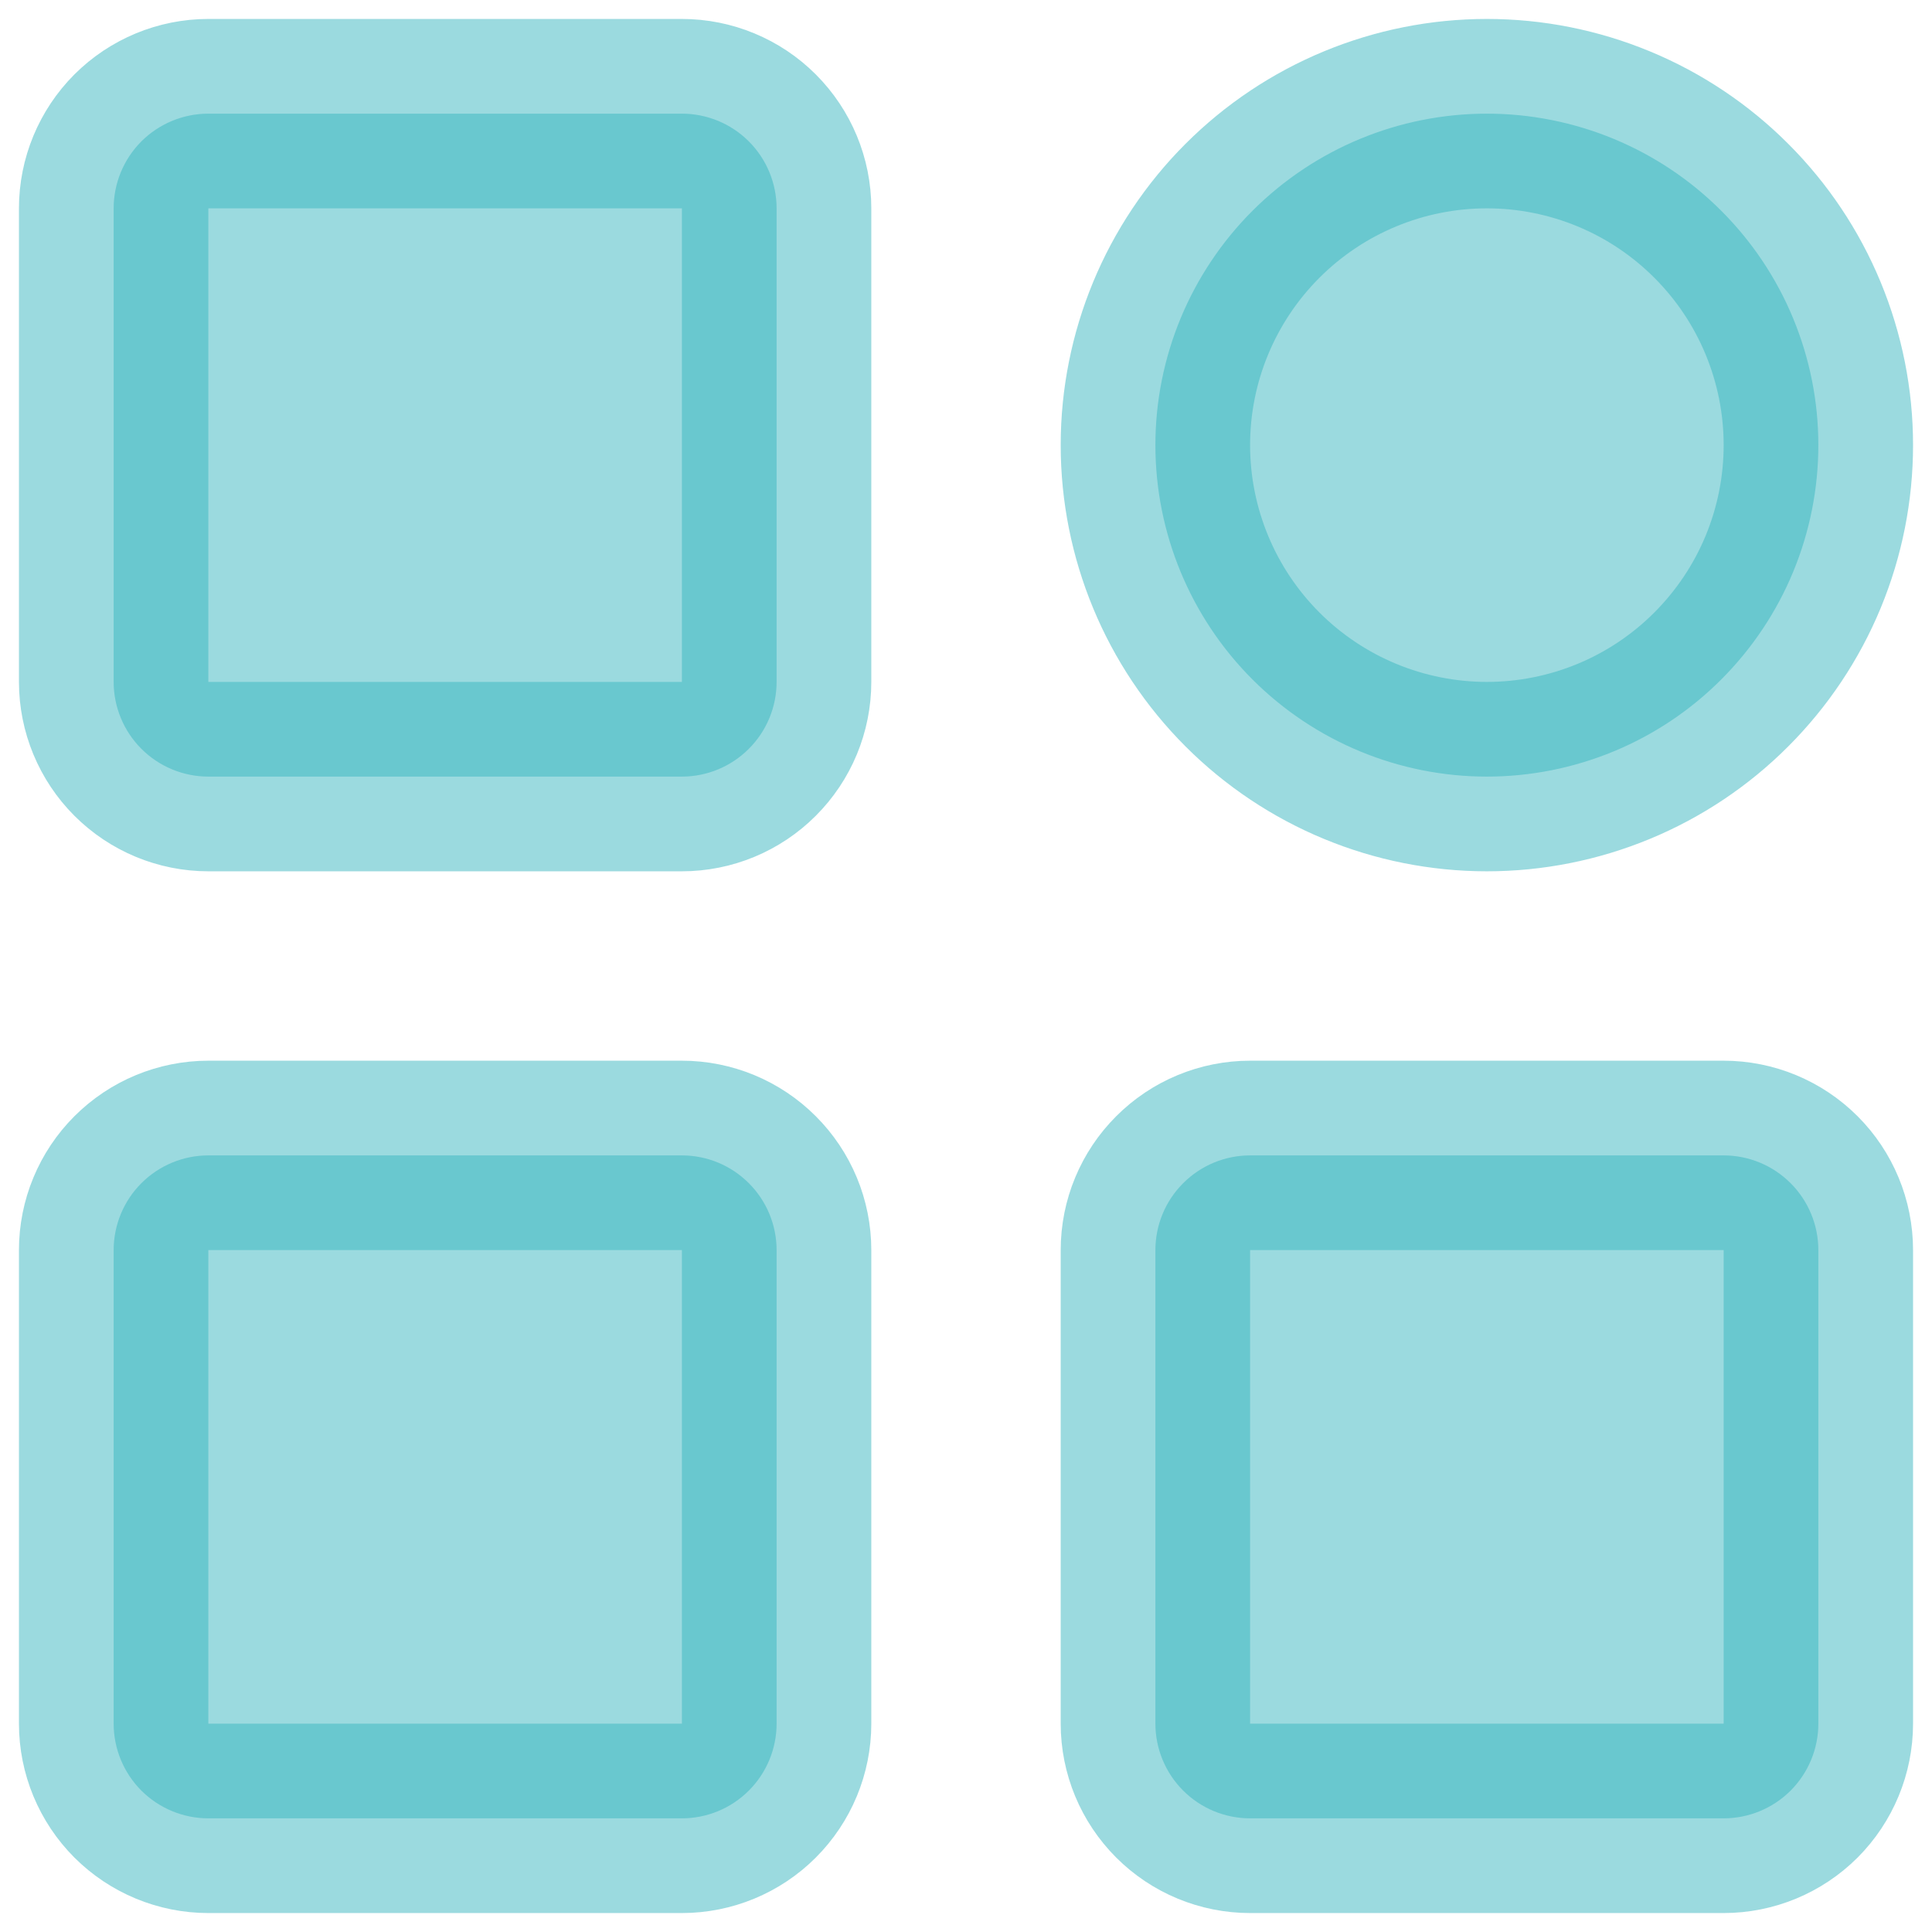 <?xml version="1.0" encoding="UTF-8"?> <svg xmlns="http://www.w3.org/2000/svg" width="34" height="34" viewBox="0 0 34 34" fill="none"><path opacity="0.5" d="M12 2H3.667C3.225 2 2.801 2.176 2.488 2.488C2.176 2.801 2 3.225 2 3.667V12C2 12.442 2.176 12.866 2.488 13.178C2.801 13.491 3.225 13.667 3.667 13.667H12C12.442 13.667 12.866 13.491 13.178 13.178C13.491 12.866 13.667 12.442 13.667 12V3.667C13.667 3.225 13.491 2.801 13.178 2.488C12.866 2.176 12.442 2 12 2ZM12 20.333H3.667C3.225 20.333 2.801 20.509 2.488 20.822C2.176 21.134 2 21.558 2 22V30.333C2 30.775 2.176 31.199 2.488 31.512C2.801 31.824 3.225 32 3.667 32H12C12.442 32 12.866 31.824 13.178 31.512C13.491 31.199 13.667 30.775 13.667 30.333V22C13.667 21.558 13.491 21.134 13.178 20.822C12.866 20.509 12.442 20.333 12 20.333ZM26.167 13.667C26.933 13.667 27.691 13.516 28.399 13.223C29.107 12.93 29.75 12.5 30.291 11.958C30.833 11.416 31.263 10.773 31.556 10.066C31.849 9.358 32 8.599 32 7.833C32 7.067 31.849 6.309 31.556 5.601C31.263 4.893 30.833 4.25 30.291 3.709C29.75 3.167 29.107 2.737 28.399 2.444C27.691 2.151 26.933 2 26.167 2C24.62 2 23.136 2.615 22.042 3.709C20.948 4.803 20.333 6.286 20.333 7.833C20.333 9.38 20.948 10.864 22.042 11.958C23.136 13.052 24.62 13.667 26.167 13.667ZM30.333 20.333H22C21.558 20.333 21.134 20.509 20.822 20.822C20.509 21.134 20.333 21.558 20.333 22V30.333C20.333 30.775 20.509 31.199 20.822 31.512C21.134 31.824 21.558 32 22 32H30.333C30.775 32 31.199 31.824 31.512 31.512C31.824 31.199 32 30.775 32 30.333V22C32 21.558 31.824 21.134 31.512 20.822C31.199 20.509 30.775 20.333 30.333 20.333Z" fill="#39B6C1" stroke="#39B6C1" stroke-width="3.333" stroke-linejoin="round"></path></svg> 